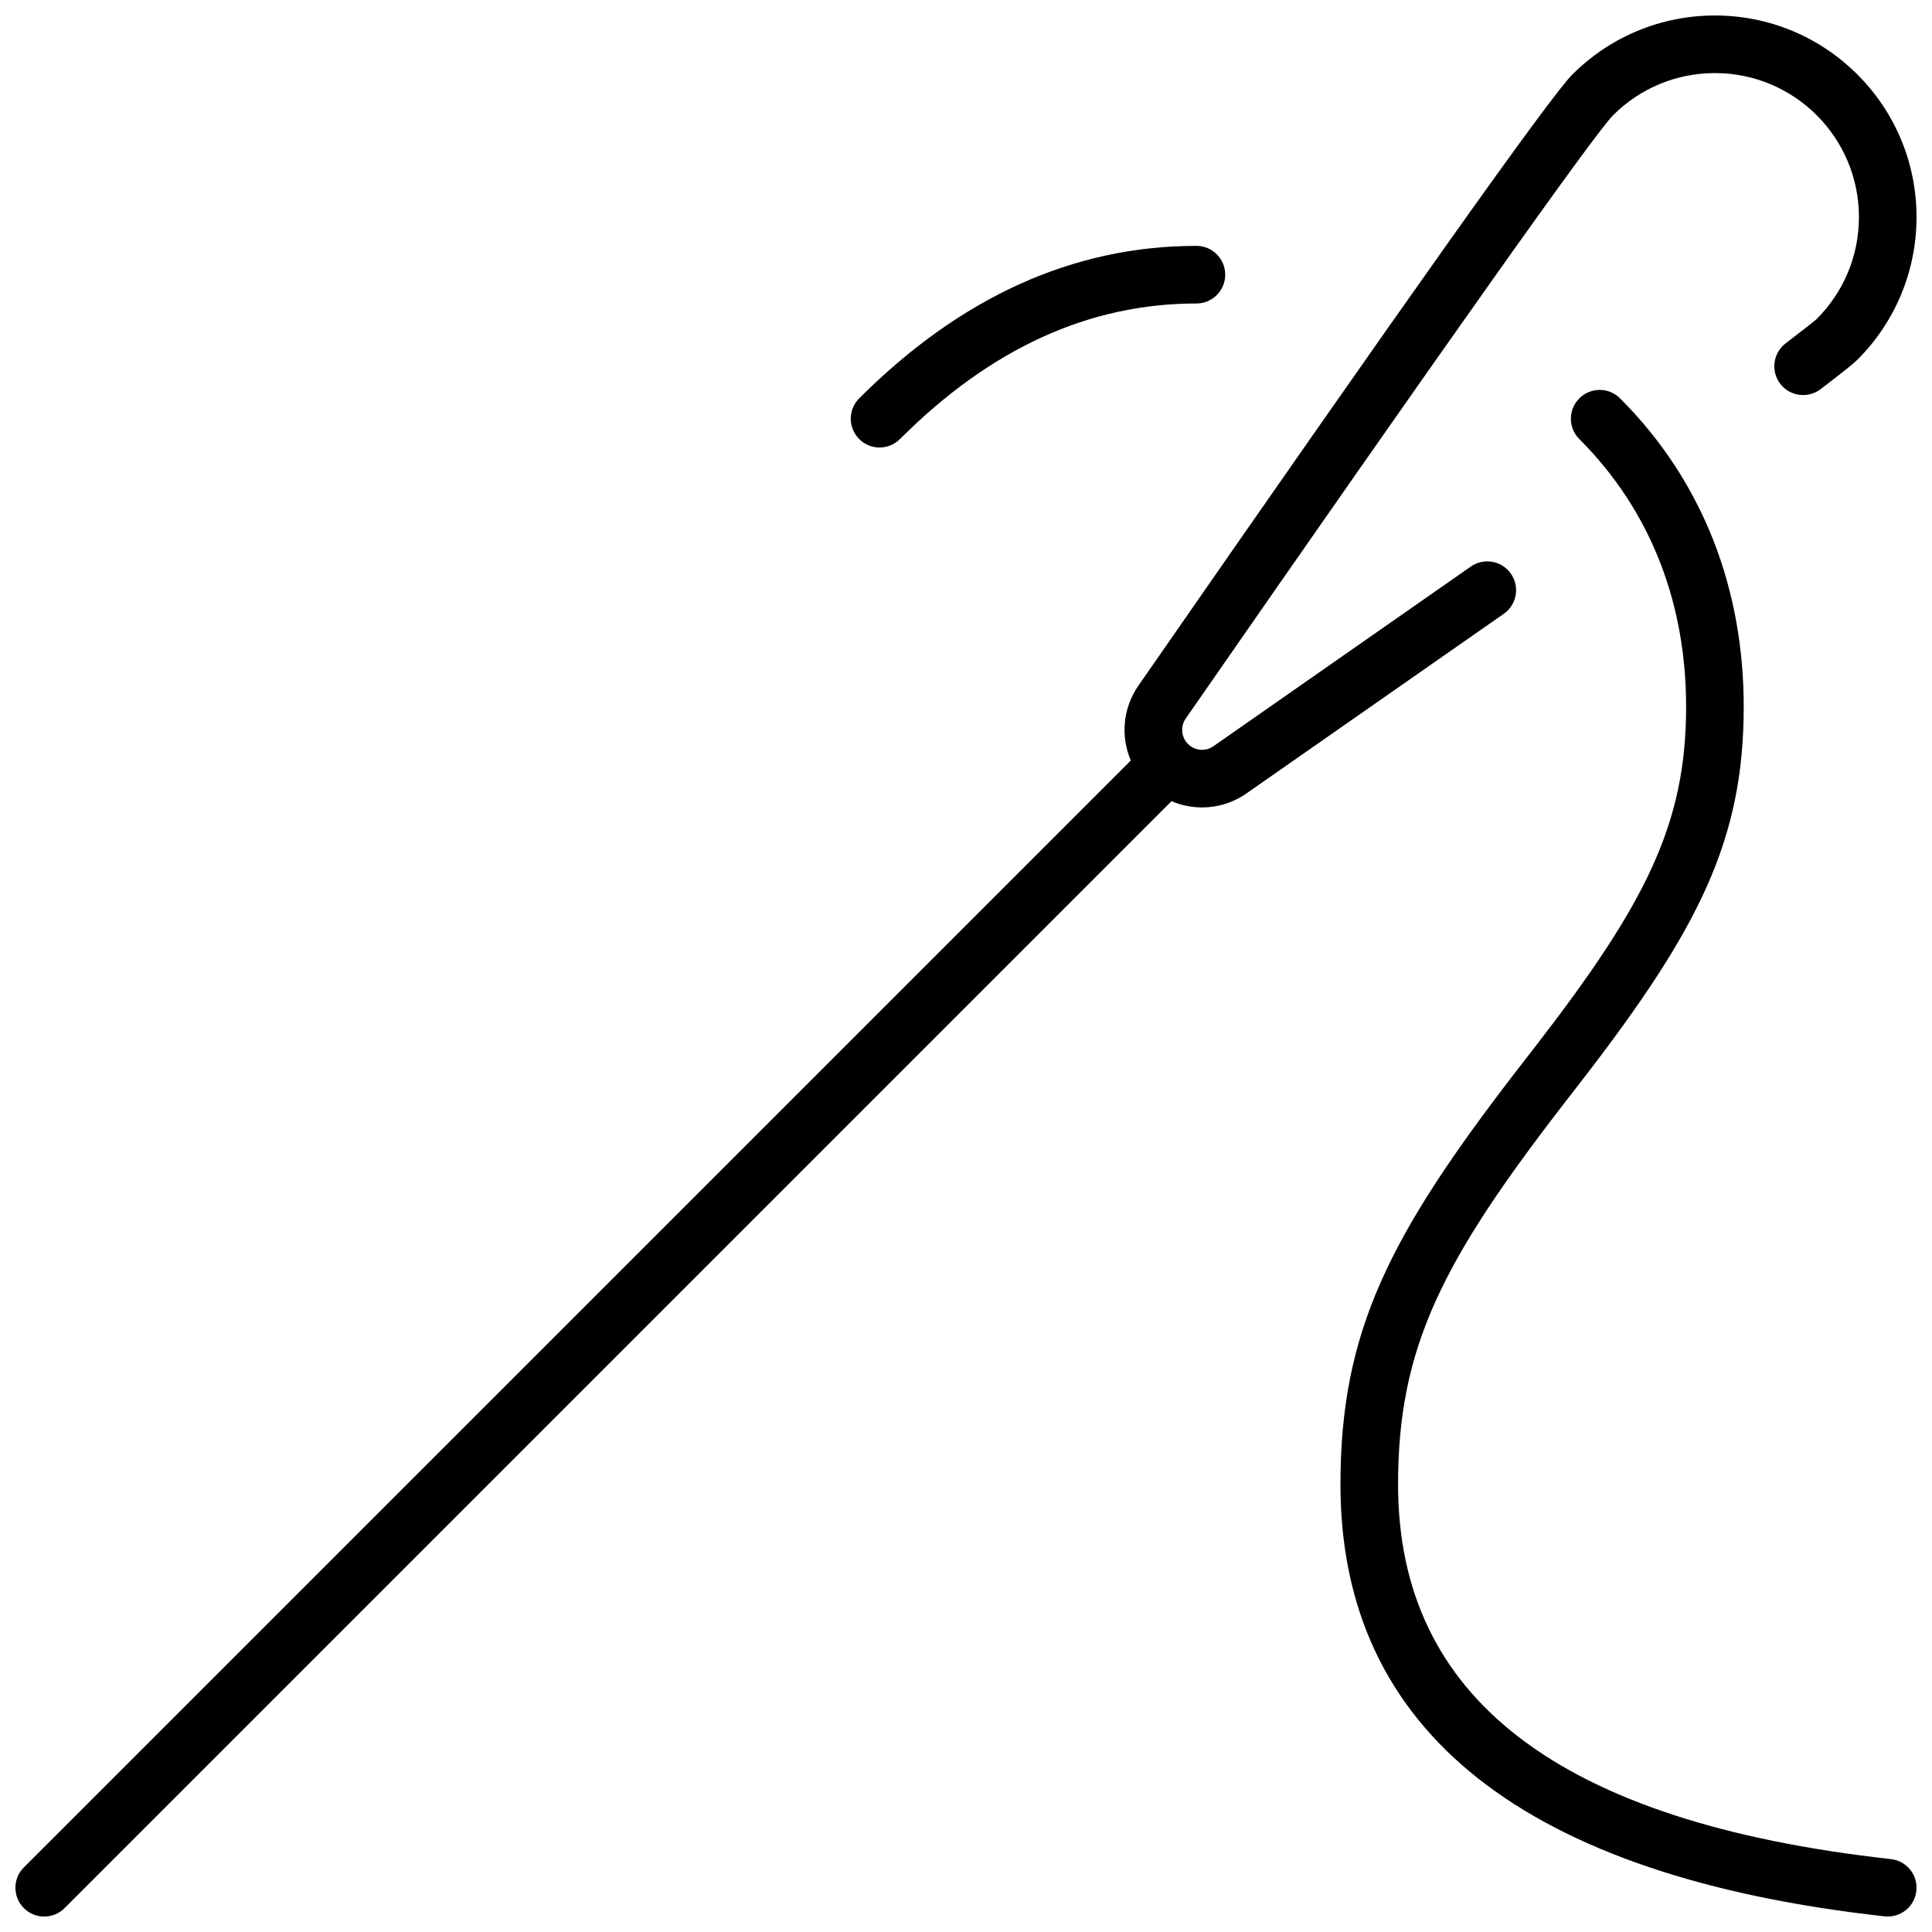 <?xml version="1.0" encoding="UTF-8"?>
<!-- Uploaded to: ICON Repo, www.iconrepo.com, Generator: ICON Repo Mixer Tools -->
<svg width="800px" height="800px" version="1.1" viewBox="144 144 512 512" xmlns="http://www.w3.org/2000/svg">
 <defs>
  <clipPath id="a">
   <path d="m148.09 148.09h503.81v503.81h-503.81z"/>
  </clipPath>
 </defs>
 <g clip-path="url(#a)">
  <path d="m454.47 356.32-293.35 293.35c-2.981 2.981-7.812 2.981-10.797 0-2.981-2.981-2.981-7.816 0-10.797l293.35-293.34c-2.723-6.352-2.133-13.855 2.008-19.82 71.738-103.39 109.1-156.06 115-161.96 9.953-9.953 23.426-15.652 37.785-15.652 29.512 0 53.434 23.922 53.434 53.434 0 14.359-5.699 27.832-15.648 37.785-1.082 1.078-4.039 3.422-9.773 7.809-3.352 2.559-8.141 1.918-10.699-1.43-2.562-3.352-1.922-8.141 1.43-10.703 4.844-3.703 7.894-6.121 8.246-6.473 7.117-7.117 11.18-16.719 11.18-26.988 0-21.078-17.09-38.168-38.168-38.168-10.266 0-19.871 4.062-26.988 11.18-4.84 4.84-43.566 59.445-113.25 159.87-1.461 2.102-1.207 4.945 0.605 6.758 1.797 1.797 4.629 2.047 6.719 0.59l68.223-47.621c3.457-2.414 8.215-1.566 10.629 1.891 2.41 3.457 1.566 8.215-1.891 10.629l-68.223 47.621c-5.957 4.156-13.461 4.758-19.816 2.043zm6.594-147.16c4.215 0 7.633 3.418 7.633 7.637 0 4.215-3.418 7.633-7.633 7.633-28.41 0-54.496 11.855-78.57 35.93-2.981 2.981-7.816 2.981-10.797 0s-2.981-7.812 0-10.793c26.816-26.816 56.707-40.406 89.367-40.406zm184.05 427.52c4.191 0.465 7.207 4.238 6.742 8.43-0.465 4.191-4.238 7.207-8.43 6.742-95.035-10.559-144.19-48.793-144.19-114.45 0-40.496 12.773-65.863 47.398-110.59 2.293-2.957 3.5-4.516 4.566-5.898 29.062-37.625 39.637-58.684 39.637-89.617 0-26.934-9.027-51.664-28.297-70.938-2.984-2.981-2.984-7.812 0-10.793 2.981-2.984 7.812-2.984 10.793 0 22.316 22.316 32.77 50.957 32.77 81.73 0 35.258-11.844 58.848-42.82 98.949-1.074 1.391-2.289 2.961-4.578 5.914-32.703 42.238-44.203 65.082-44.203 101.24 0 56.473 42.445 89.484 130.61 99.281z"/>
 </g>
</svg>